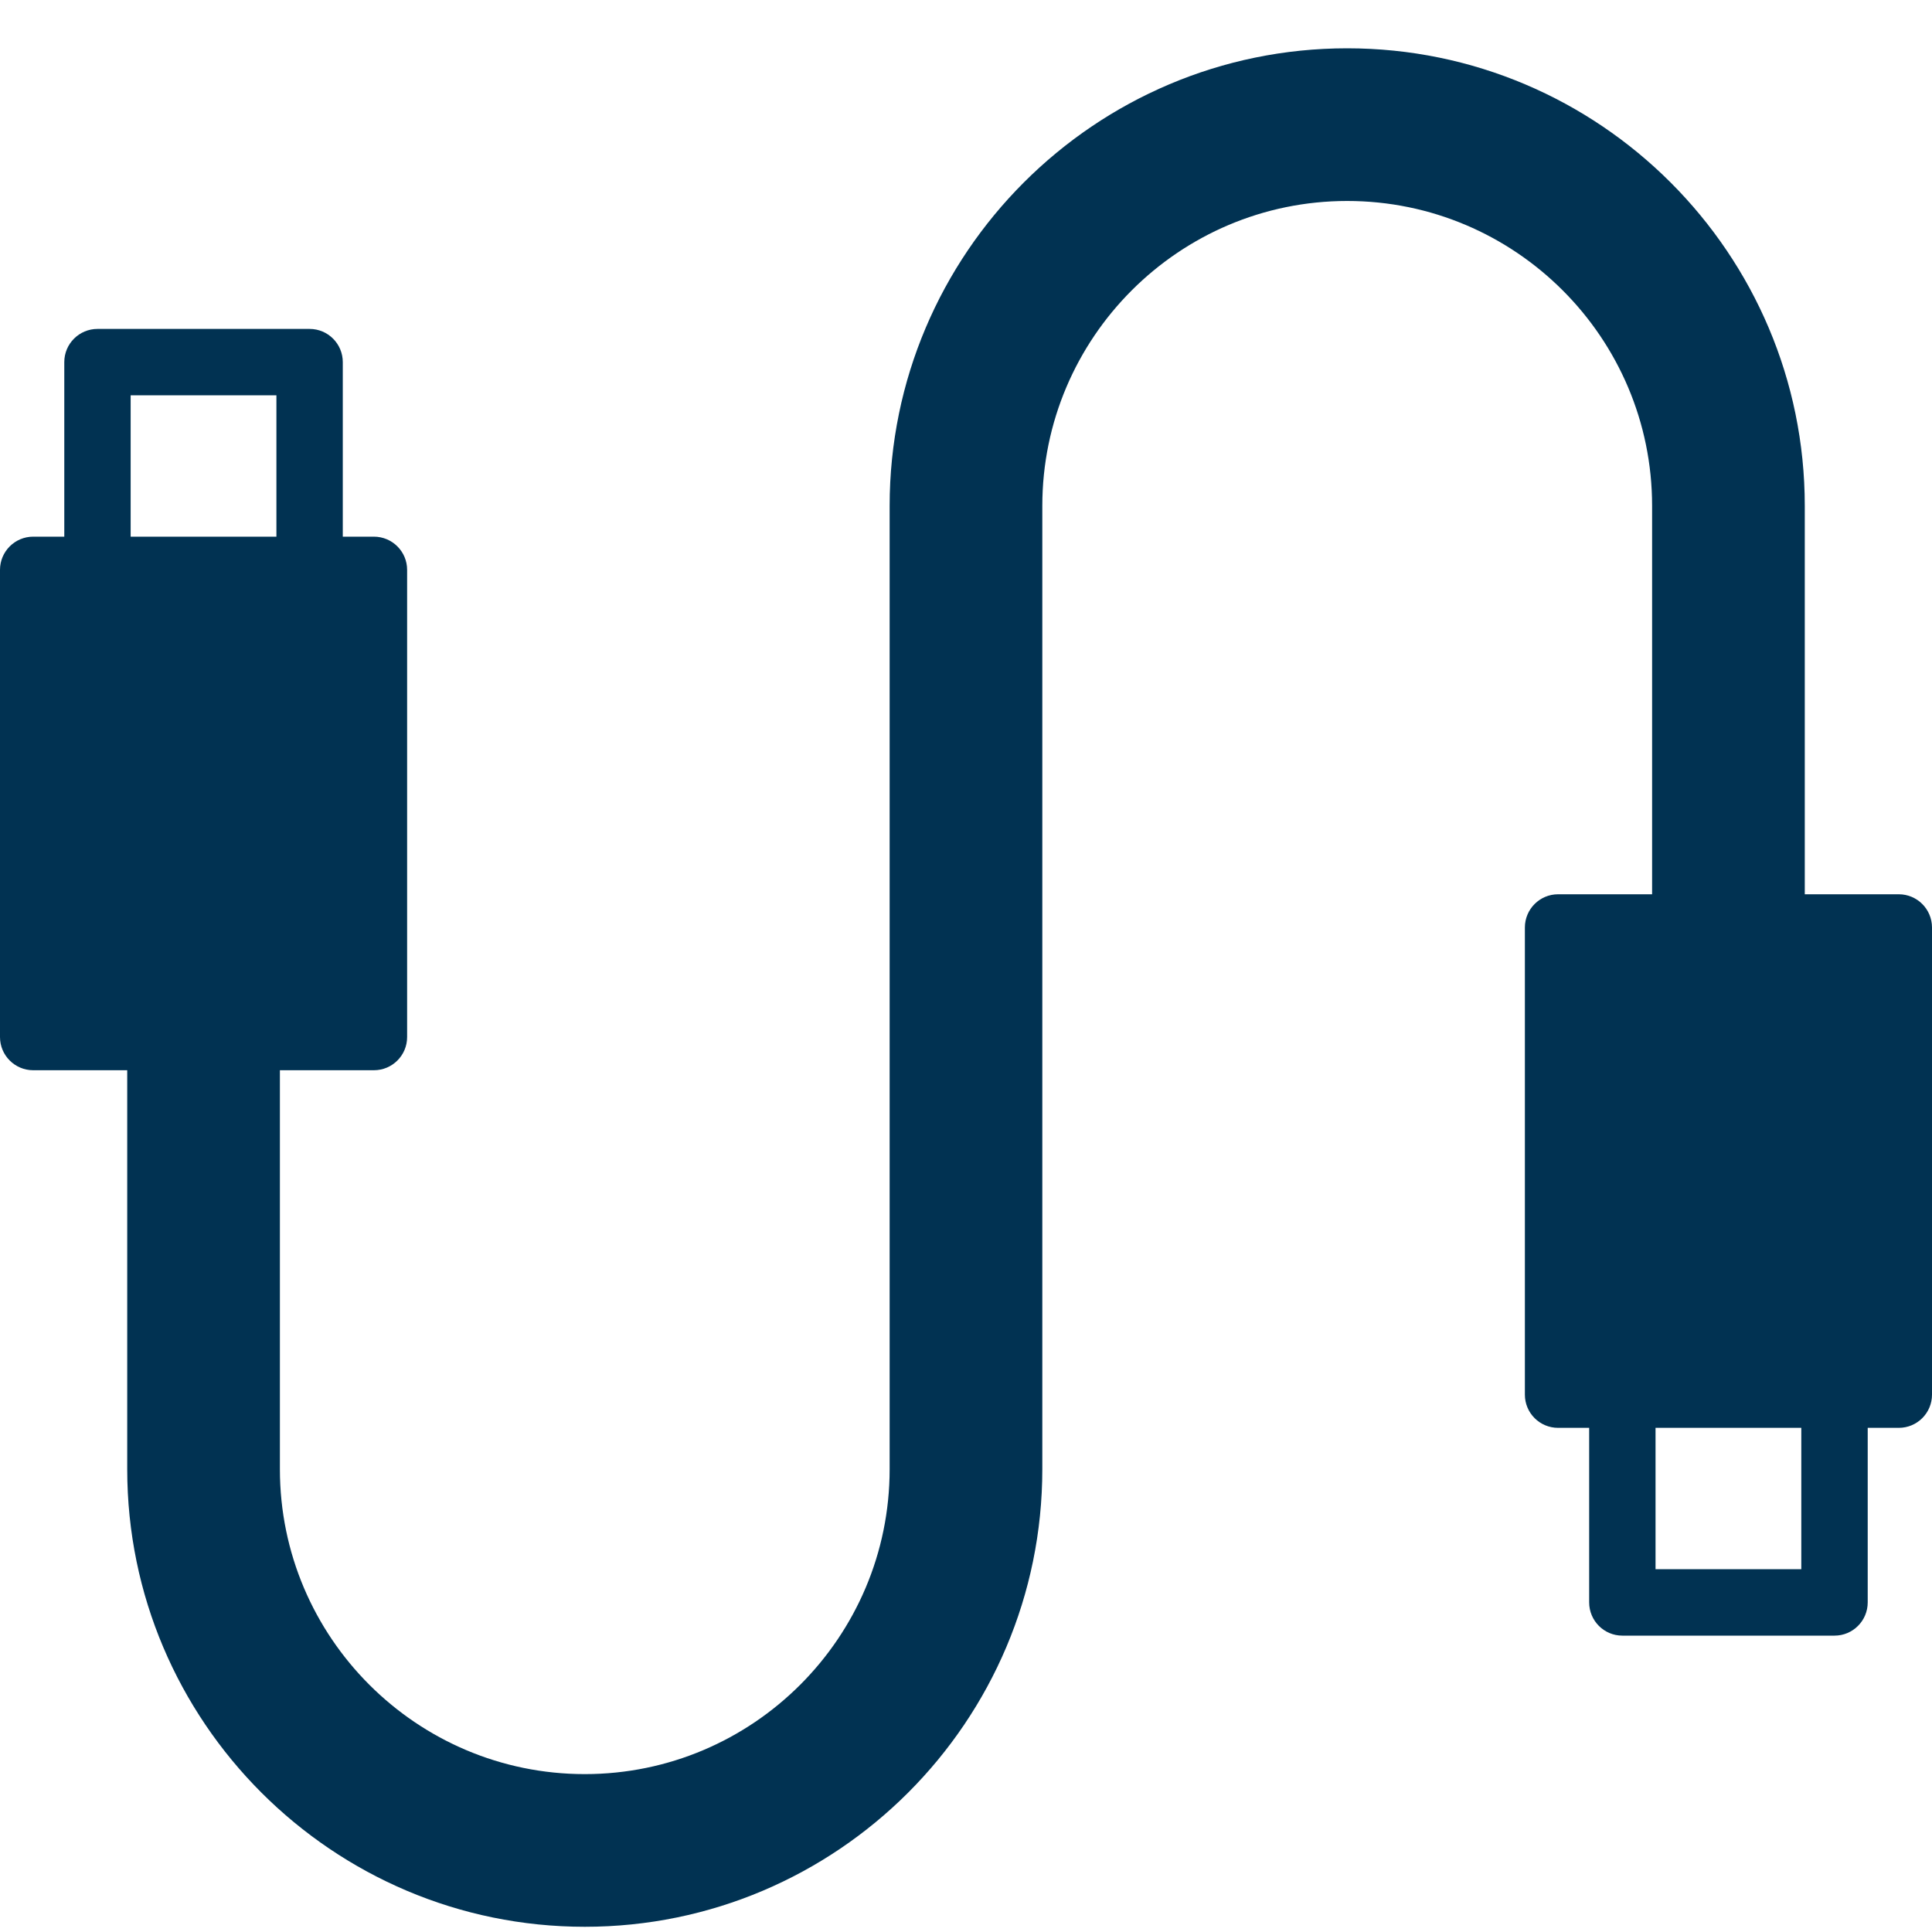 <svg width="40" height="40" viewBox="0 0 40 40" fill="none" xmlns="http://www.w3.org/2000/svg">
<path d="M39.313 18.515H37.366V10.473C37.366 5.25 33.116 1 27.892 1C22.669 1 18.419 5.25 18.419 10.473V30.419C18.419 33.9 15.588 36.731 12.107 36.731C8.627 36.731 5.795 33.9 5.795 30.419V22.158H7.741C8.121 22.158 8.429 21.851 8.429 21.471V11.798C8.429 11.419 8.121 11.111 7.741 11.111H7.097V7.497C7.097 7.118 6.79 6.81 6.41 6.81H2.018C1.639 6.81 1.331 7.118 1.331 7.497V11.111H0.687C0.308 11.111 0 11.419 0 11.798V21.471C0 21.851 0.308 22.158 0.687 22.158H2.634V30.419C2.634 35.642 6.884 39.892 12.108 39.892C17.331 39.892 21.58 35.642 21.58 30.419V10.473C21.58 6.993 24.412 4.161 27.892 4.161C31.373 4.161 34.205 6.992 34.205 10.473V18.515H32.258C31.879 18.515 31.571 18.823 31.571 19.203V28.875C31.571 29.255 31.879 29.562 32.258 29.562H32.902V33.176C32.902 33.556 33.21 33.864 33.589 33.864H37.982C38.361 33.864 38.669 33.556 38.669 33.176V29.562H39.313C39.692 29.562 40 29.255 40 28.875V19.203C40 18.823 39.692 18.515 39.313 18.515ZM2.705 8.184H5.723V11.111H2.705V8.184ZM37.294 32.489H34.276V29.562H37.294V32.489Z" fill="#013252"/>
</svg>
